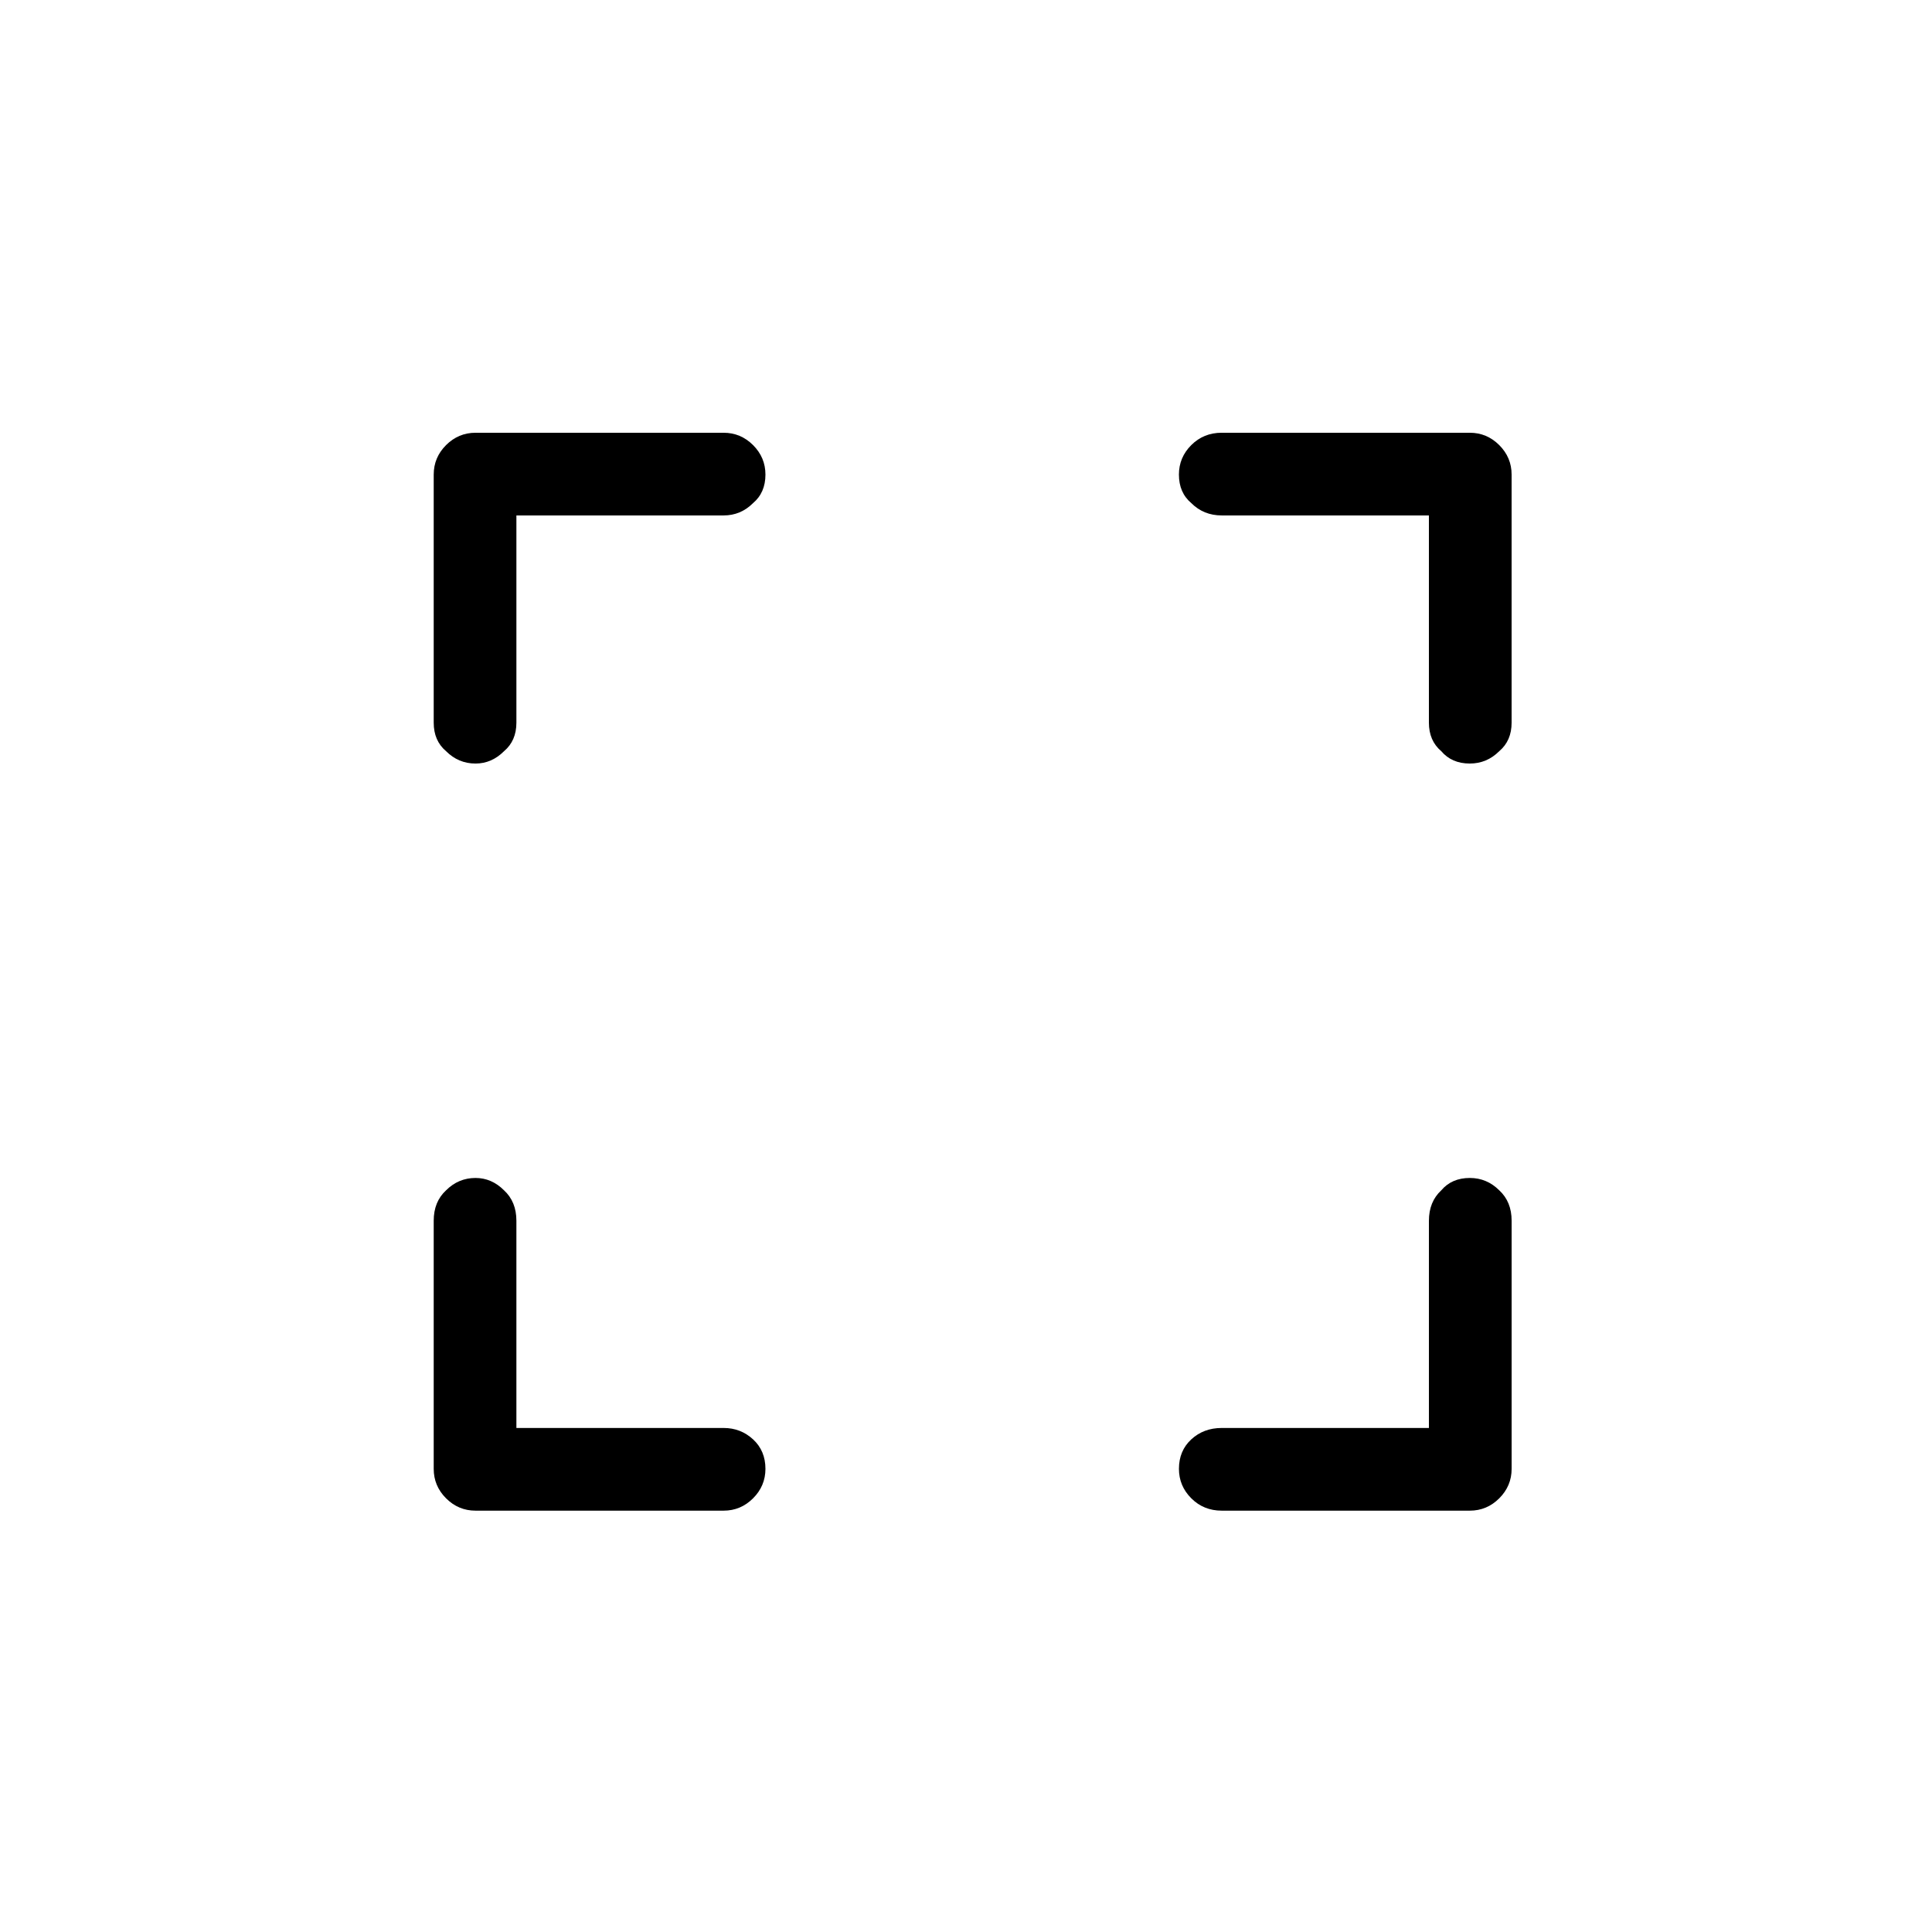 <?xml version="1.0" encoding="UTF-8"?>
<!-- Uploaded to: SVG Repo, www.svgrepo.com, Generator: SVG Repo Mixer Tools -->
<svg fill="#000000" width="800px" height="800px" version="1.1" viewBox="144 144 512 512" xmlns="http://www.w3.org/2000/svg">
 <path d="m541.32 459.45c-2.184-2.184-4.785-3.277-7.809-3.277-3.191 0-5.711 1.094-7.559 3.277-2.18 2.016-3.273 4.699-3.273 8.059v54.918h-54.914c-3.191 0-5.879 1.008-8.062 3.019-2.184 2.016-3.273 4.621-3.273 7.812 0 3.019 1.09 5.625 3.273 7.809 2.184 2.184 4.871 3.273 8.062 3.273h65.746c3.023 0 5.625-1.09 7.809-3.273s3.277-4.789 3.277-7.809v-65.75c0-3.359-1.094-6.043-3.277-8.059m-279.11 0c-2.184 2.016-3.273 4.699-3.273 8.059v65.75c0 3.019 1.09 5.625 3.273 7.809 2.184 2.184 4.785 3.273 7.809 3.273h65.746c3.023 0 5.625-1.09 7.809-3.273 2.184-2.184 3.277-4.789 3.277-7.809 0-3.191-1.094-5.797-3.277-7.812-2.184-2.012-4.785-3.019-7.809-3.019h-54.914v-54.918c0-3.359-1.09-6.043-3.273-8.059-2.184-2.184-4.703-3.277-7.559-3.277-3.023 0-5.625 1.094-7.809 3.277m84.641-189.68c0-3.023-1.094-5.629-3.277-7.812-2.184-2.18-4.785-3.273-7.809-3.273h-65.746c-3.023 0-5.625 1.094-7.809 3.273-2.184 2.184-3.273 4.789-3.273 7.812v65.746c0 3.191 1.09 5.711 3.273 7.555 2.184 2.184 4.785 3.277 7.809 3.277 2.856 0 5.375-1.094 7.559-3.277 2.184-1.844 3.273-4.363 3.273-7.555v-54.918h54.914c3.023 0 5.625-1.09 7.809-3.273 2.184-1.848 3.277-4.367 3.277-7.555m120.91-11.086c-3.191 0-5.879 1.094-8.062 3.273-2.184 2.184-3.273 4.789-3.273 7.812 0 3.188 1.09 5.707 3.273 7.555 2.184 2.184 4.871 3.273 8.062 3.273h54.914v54.918c0 3.191 1.094 5.711 3.273 7.555 1.848 2.184 4.367 3.277 7.559 3.277 3.023 0 5.625-1.094 7.809-3.277 2.184-1.844 3.277-4.363 3.277-7.555v-65.746c0-3.023-1.094-5.629-3.277-7.812-2.184-2.18-4.785-3.273-7.809-3.273z"/>
</svg>